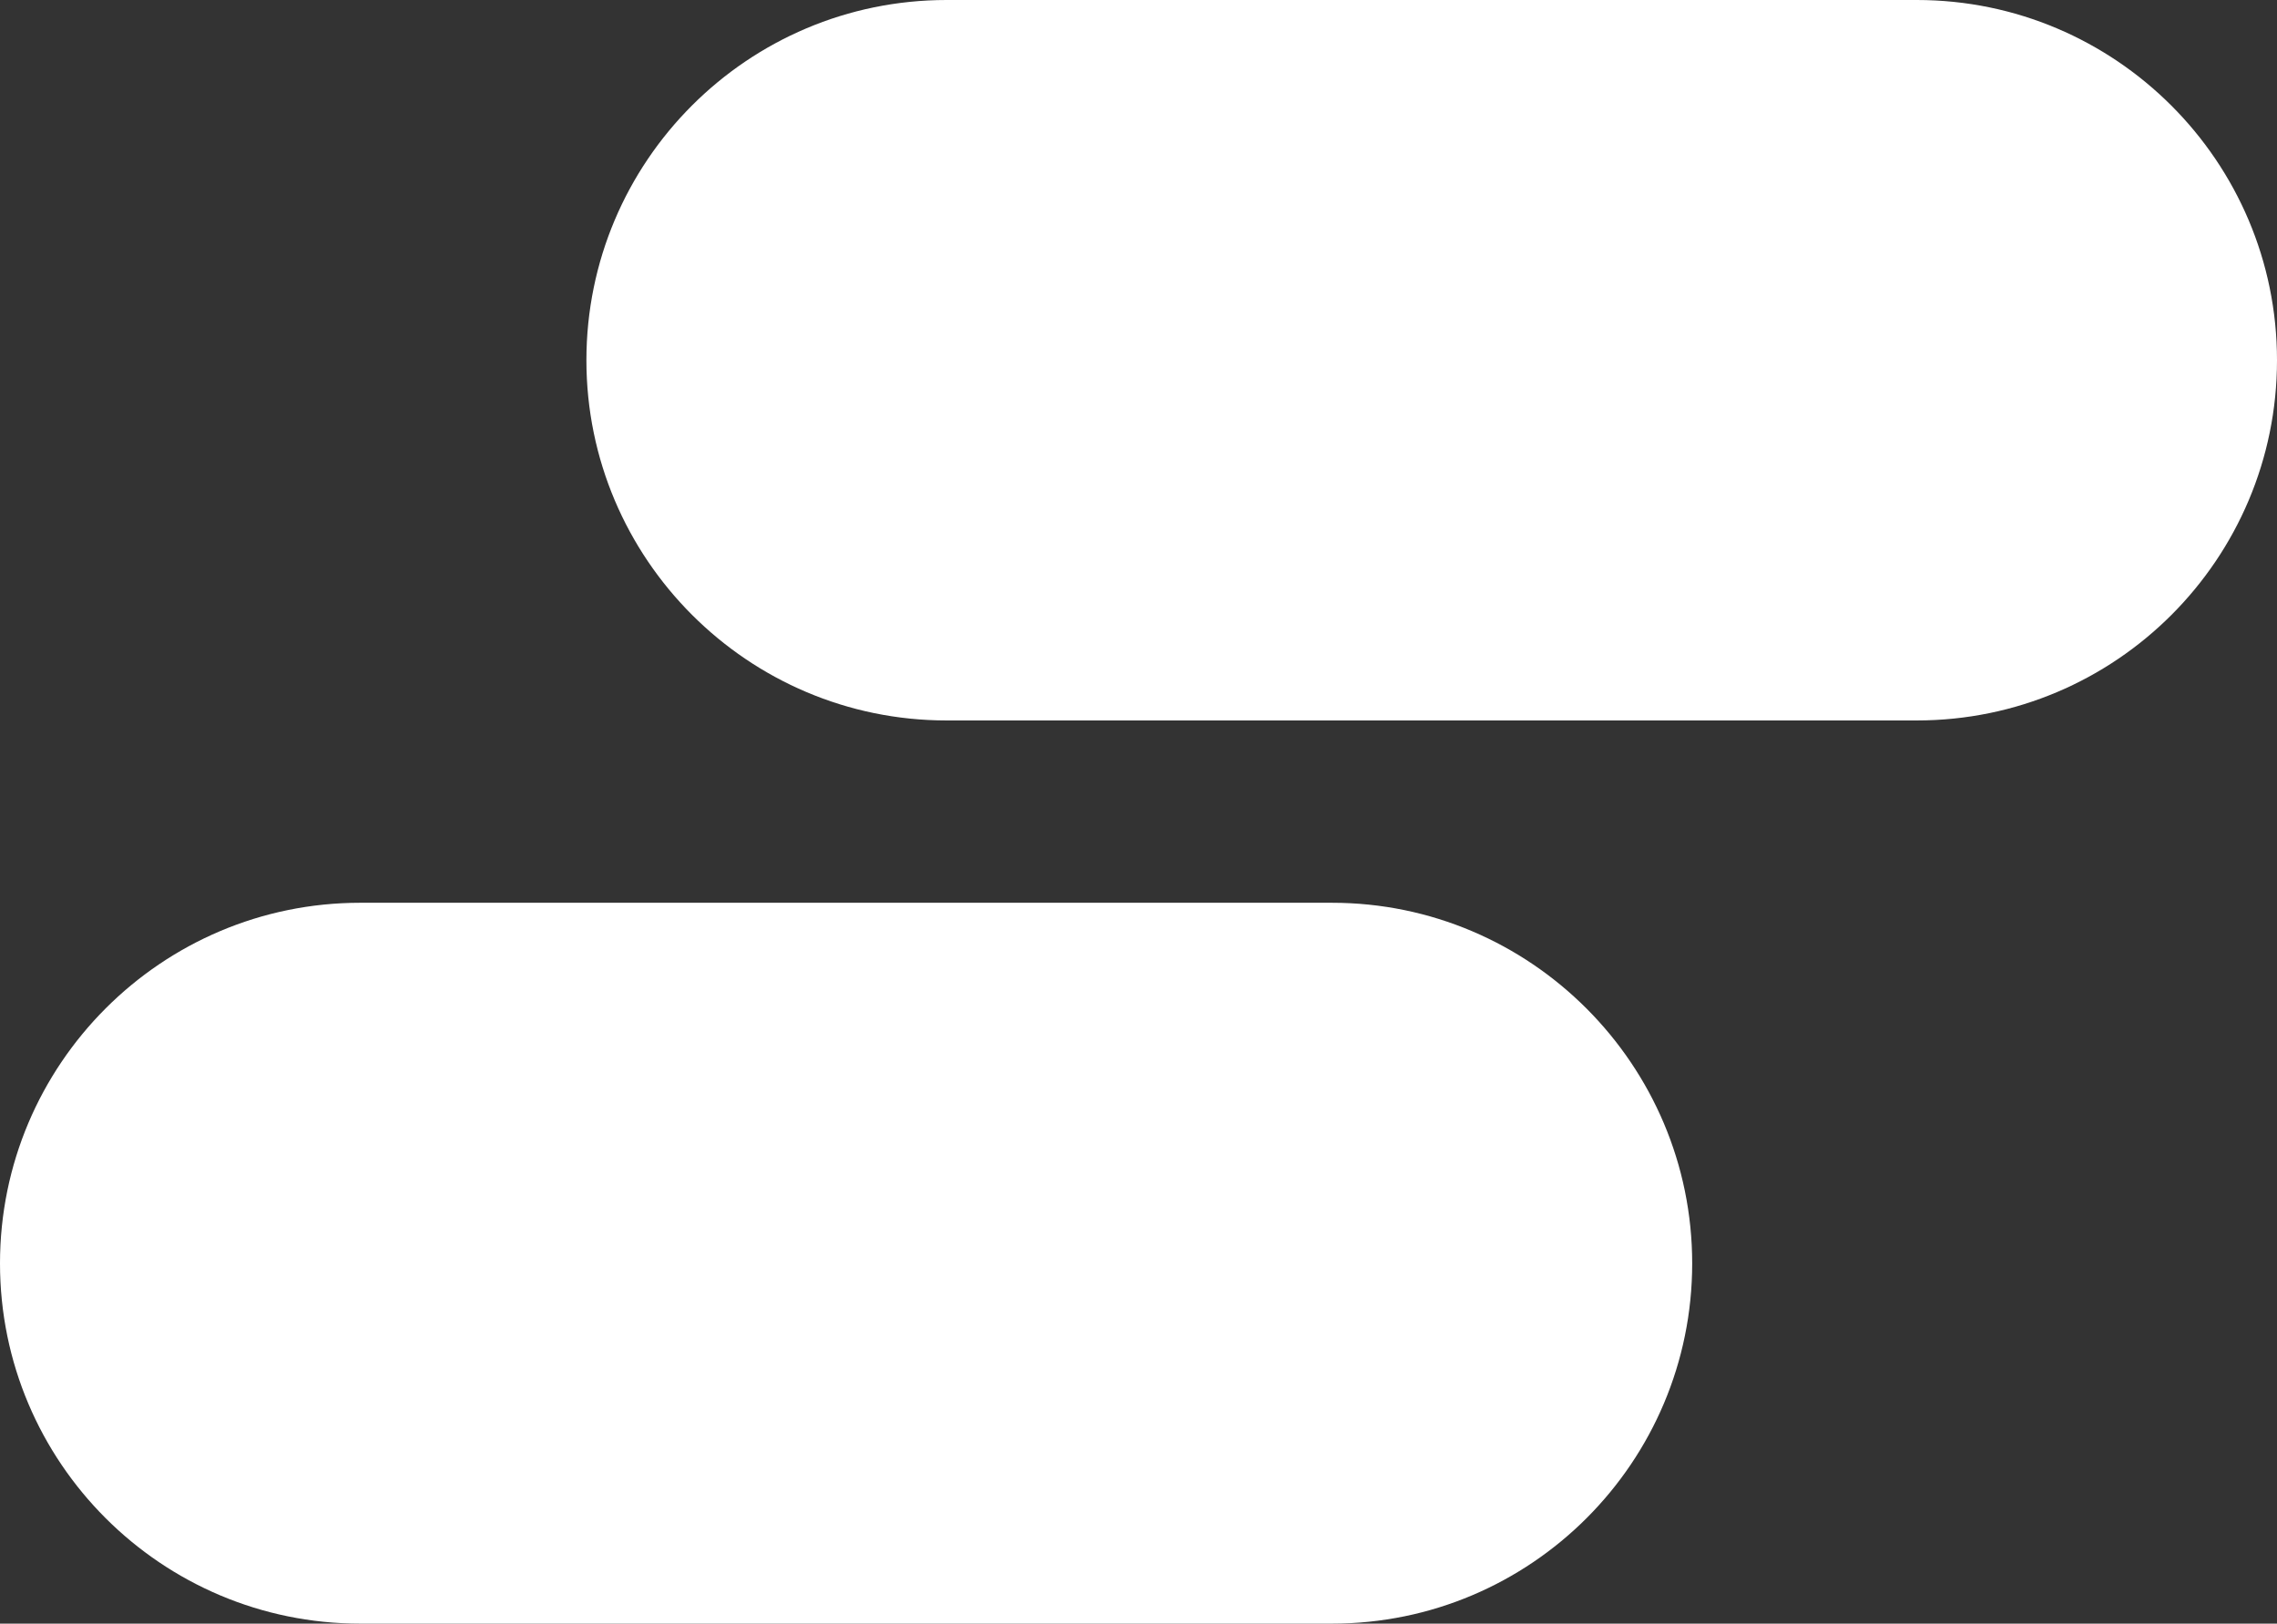<svg xmlns="http://www.w3.org/2000/svg" viewBox="0 0 57.08 40.7">
    <rect x="0" y="0" width="57.08" height="40.7" fill="#333333" stroke="none"/>
    <defs>
        <style>.cls-1{fill:#ffffff}</style>
    </defs>
    <path class="cls-1" d="M48.05 0H23.73c-4.99 0-9.03 4.05-9.03 9.03s4.05 9.03 9.03 9.03h24.32c4.99 0 9.03-4.05 9.03-9.03S53.03 0 48.05 0ZM33.39 22.63H9.03C4.05 22.63 0 26.68 0 31.67s4.05 9.03 9.03 9.03h24.36c4.99 0 9.03-4.05 9.03-9.03s-4.05-9.04-9.03-9.04Z"/>
</svg>